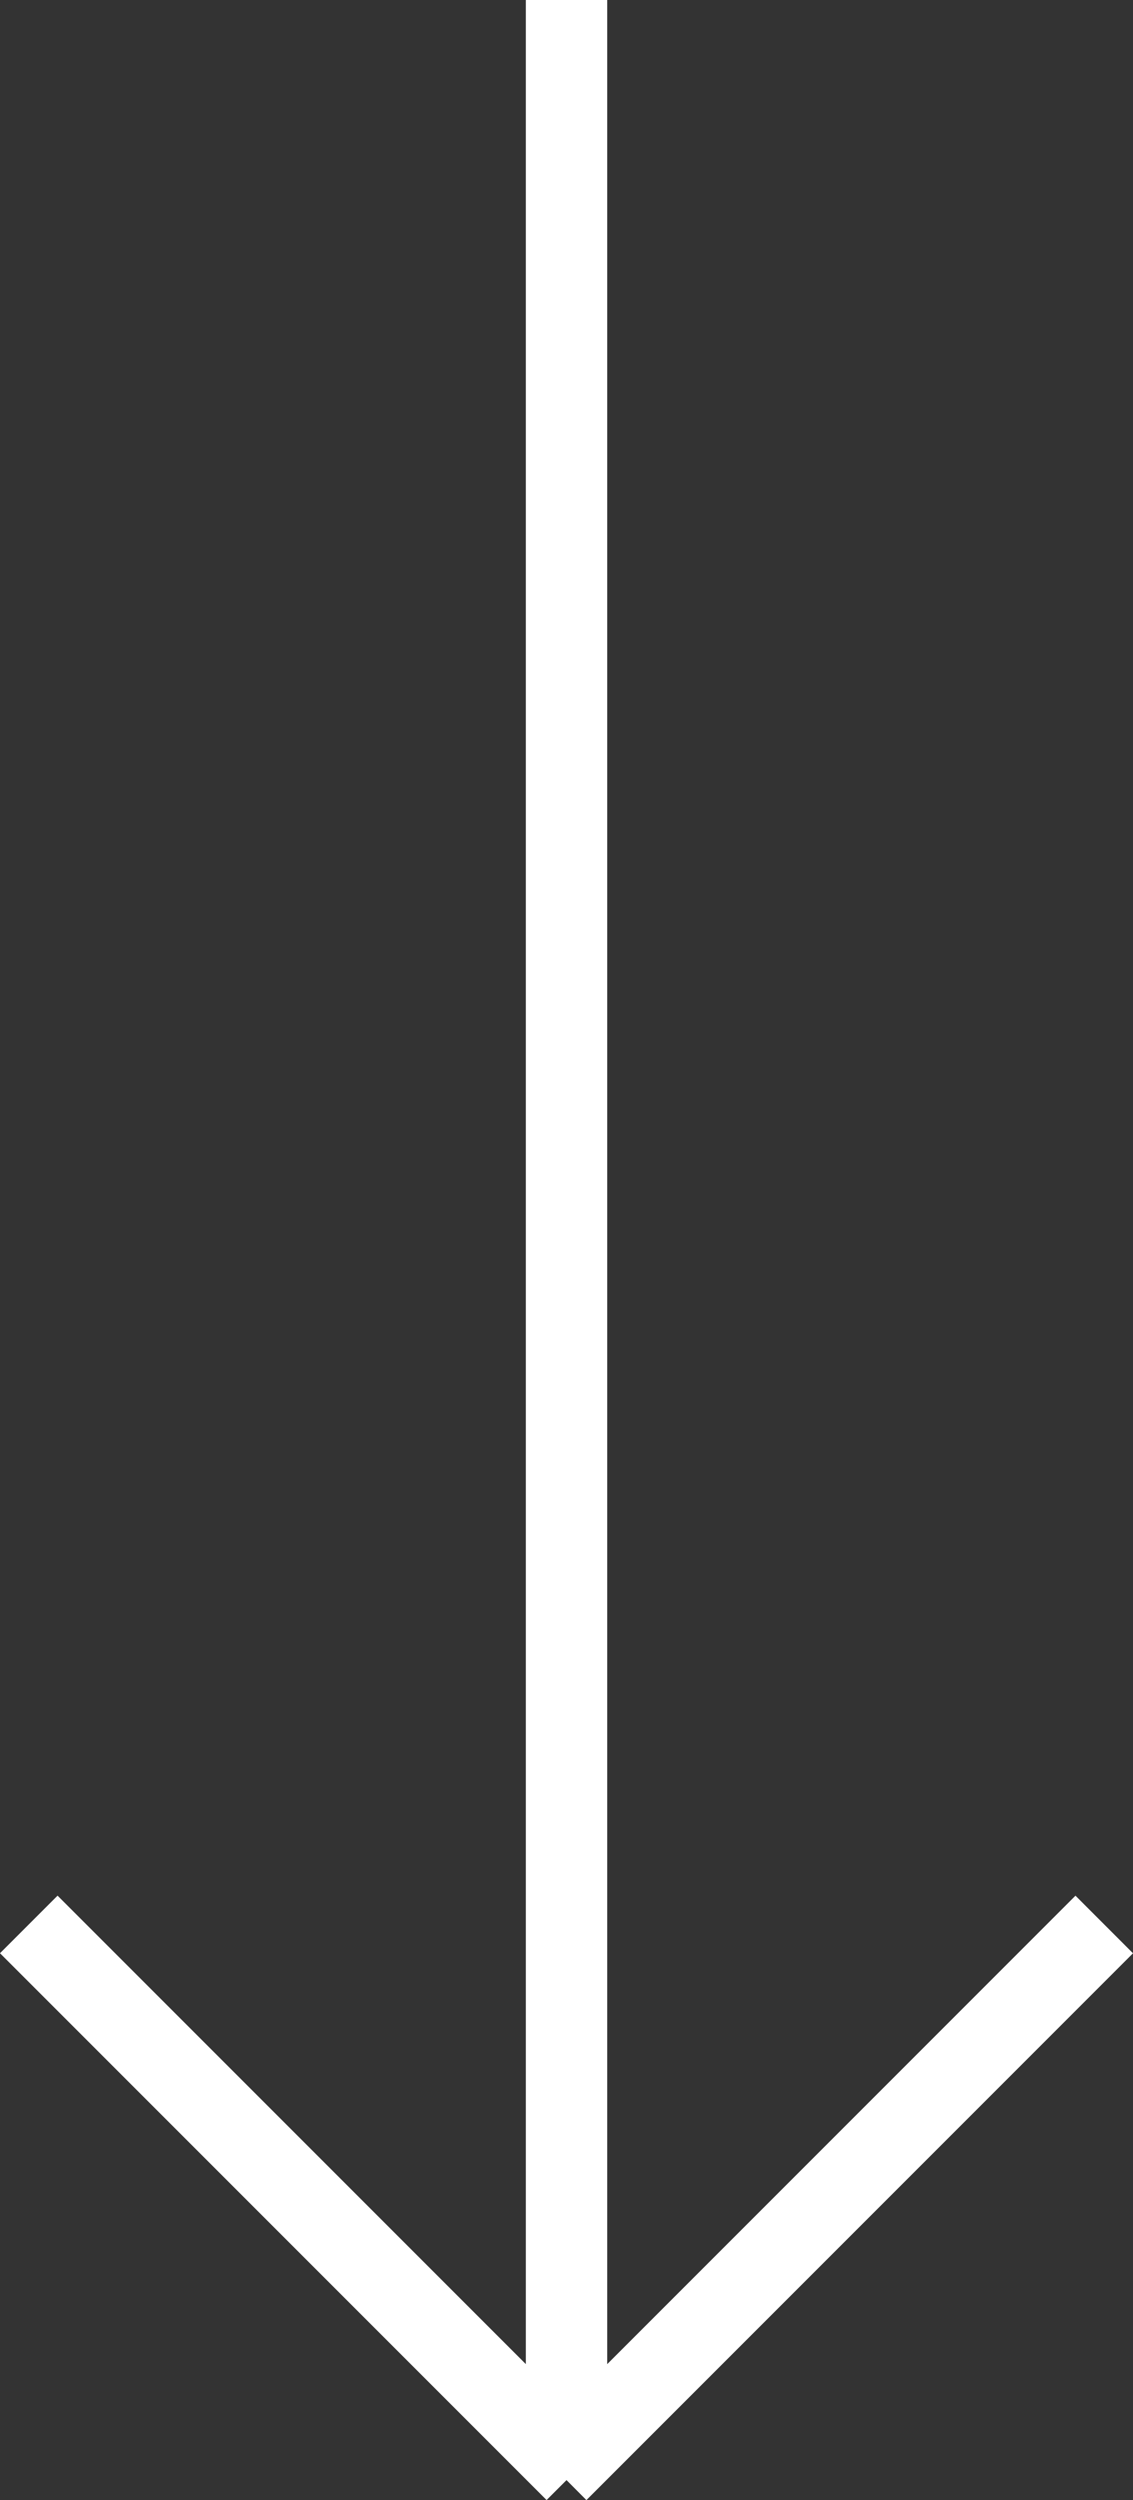 <svg xmlns="http://www.w3.org/2000/svg" width="27.849" height="61.425" viewBox="0 0 27.849 61.425">
  <rect x="0" y="0" width="27.849" height="61.425" fill="#333333" stroke="none"/>
  <path id="Rectangle_9" data-name="Rectangle 9" d="M1240,3854.935l-.49.49-13.435-13.435,1.415-1.415,11.51,11.51V3794h2v58.086l11.51-11.51,1.414,1.415-13.435,13.435Z" transform="translate(-1226.075 -3794)" fill="#fff"/>
</svg>
